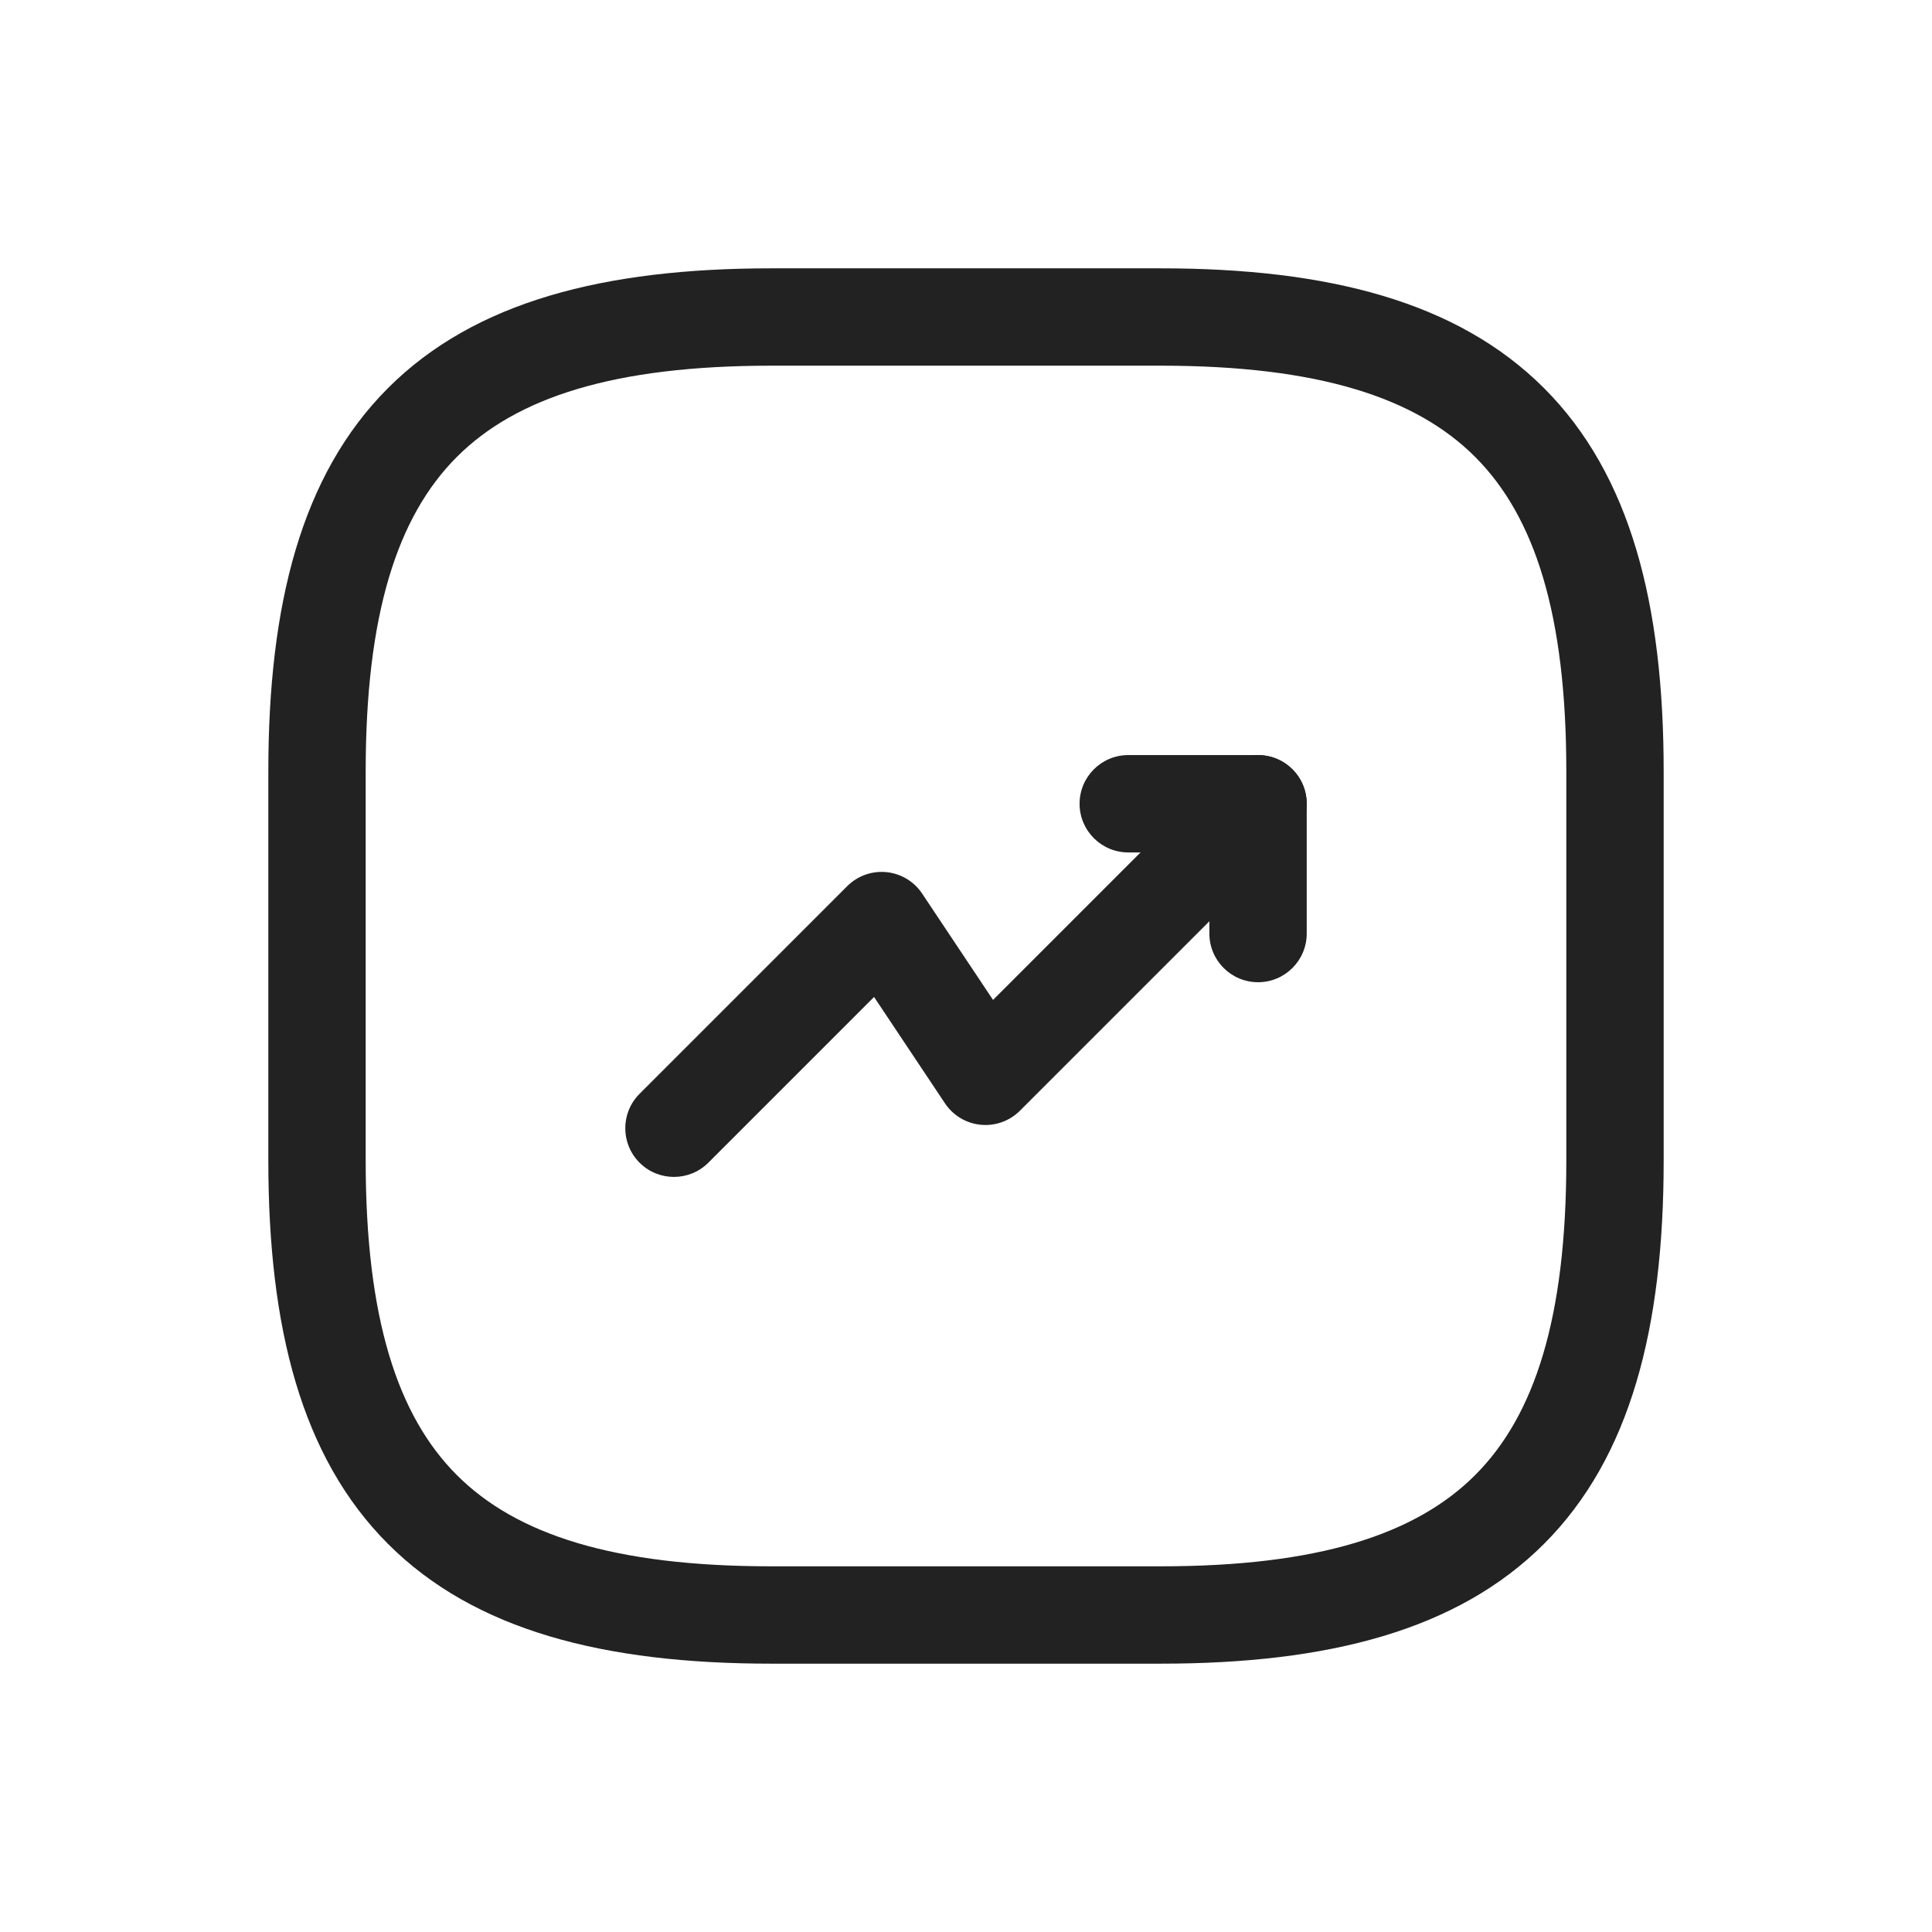 <svg xmlns="http://www.w3.org/2000/svg" fill="none" viewBox="0 0 252 252" height="252" width="252">
<path fill="#222222" d="M168.582 100.348C171.061 102.827 171.061 106.847 168.582 109.326L133.029 144.88C131.683 146.225 129.807 146.896 127.914 146.708C126.021 146.521 124.312 145.495 123.257 143.912L114.008 130.039L92.396 151.652C89.917 154.131 85.897 154.131 83.418 151.652C80.938 149.172 80.938 145.153 83.418 142.674L110.506 115.585C111.851 114.24 113.728 113.569 115.621 113.757C117.514 113.944 119.223 114.97 120.278 116.553L129.527 130.425L159.604 100.348C162.083 97.868 166.103 97.868 168.582 100.348Z" clip-rule="evenodd" fill-rule="evenodd"></path>
<path fill="#222222" d="M140.814 104.837C140.814 101.331 143.657 98.488 147.163 98.488H164.093C167.599 98.488 170.442 101.331 170.442 104.837V121.767C170.442 125.274 167.599 128.116 164.093 128.116C160.587 128.116 157.744 125.274 157.744 121.767V111.186H147.163C143.657 111.186 140.814 108.343 140.814 104.837Z" clip-rule="evenodd" fill-rule="evenodd"></path>
<path fill="#222222" d="M50.615 50.615C61.912 39.319 78.816 35 100.605 35H151.395C173.185 35 190.089 39.319 201.384 50.615C212.681 61.912 217 78.816 217 100.605V151.395C217 173.185 212.681 190.089 201.384 201.384C190.089 212.681 173.185 217 151.395 217H100.605C78.816 217 61.912 212.681 50.615 201.384C39.319 190.089 35 173.185 35 151.395V100.605C35 78.816 39.319 61.912 50.615 50.615ZM59.594 59.594C51.844 67.344 47.698 80.068 47.698 100.605V151.395C47.698 171.932 51.844 184.656 59.594 192.406C67.344 200.156 80.068 204.302 100.605 204.302H151.395C171.932 204.302 184.656 200.156 192.406 192.406C200.156 184.656 204.302 171.932 204.302 151.395V100.605C204.302 80.068 200.156 67.344 192.406 59.594C184.656 51.844 171.932 47.698 151.395 47.698H100.605C80.068 47.698 67.344 51.844 59.594 59.594Z" clip-rule="evenodd" fill-rule="evenodd"></path>
</svg>
